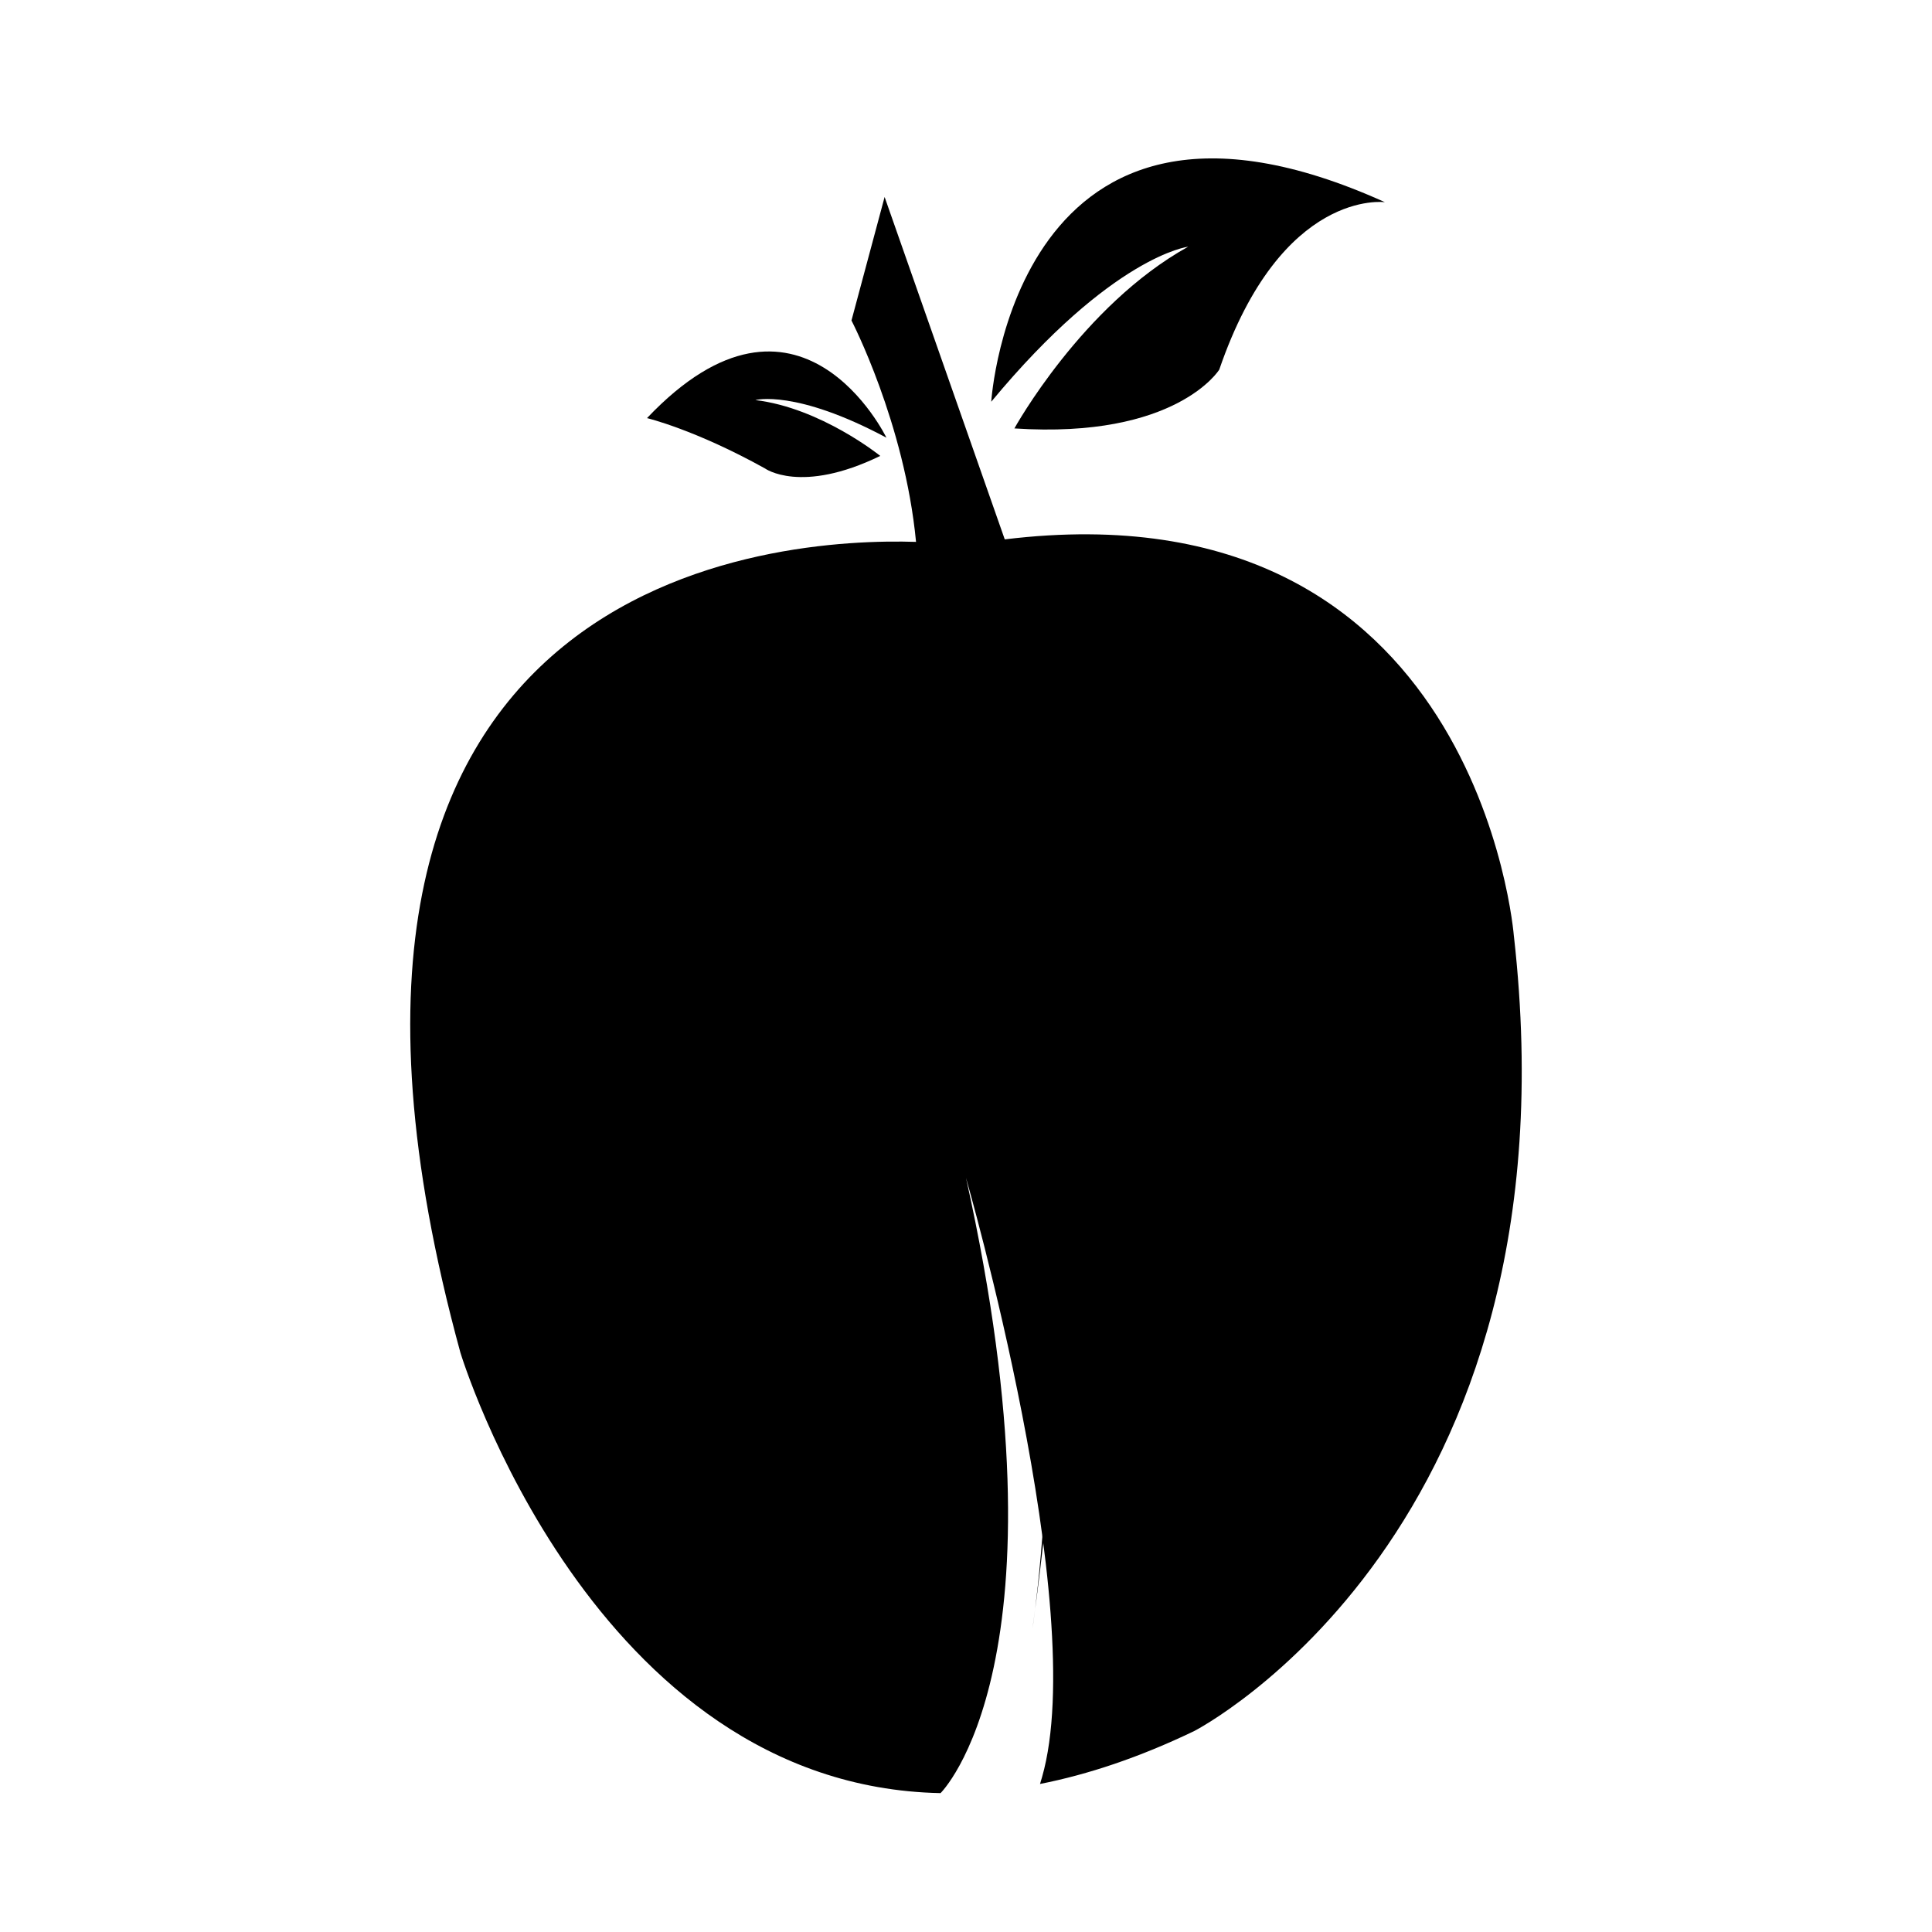 <?xml version="1.0" encoding="UTF-8"?>
<!-- Uploaded to: SVG Repo, www.svgrepo.com, Generator: SVG Repo Mixer Tools -->
<svg fill="#000000" width="800px" height="800px" version="1.1" viewBox="144 144 512 512" xmlns="http://www.w3.org/2000/svg">
 <g>
  <path d="m400 336.79s40.305 77.379 17.633 238.71c0 0 17.633-112.29-17.633-238.71z"/>
  <path d="m406.69 250.46s6.133-97.262 104.33-52.879c0 0-27.387-3.773-43.906 44.379 0 0-11.34 18.41-54.289 15.578 0 0 17.957-32.578 46.043-48.152 0 0.004-20.078 2.363-52.176 41.074z"/>
  <path d="m378.91 259.99s-23.09-47.75-63.445-5.188c0 0 12.734 3.039 31.25 13.332 0 0 9.5 6.941 30.562-3.316 0 0-15.75-12.723-33.105-14.797 0 0.004 10.602-2.938 34.738 9.969z"/>
  <path d="m545.2 392.13s-9.27-120.48-134.93-105.19l-31.84-90.738-8.781 32.734s14.102 27.141 17.109 58.668c-35.512-1.148-177.68 6.816-120.75 214.84 0 0 34.812 114.91 127.25 116.75 0.031-0.035 35.277-34.527 6.742-163.05 0 0 32.945 114.21 20.152 158.82-0.18 0.629-0.363 1.199-0.539 1.805 12.707-2.508 26.32-7.027 40.891-14.035 0 0 102.48-52.66 84.703-210.59z"/>
 </g>
</svg>